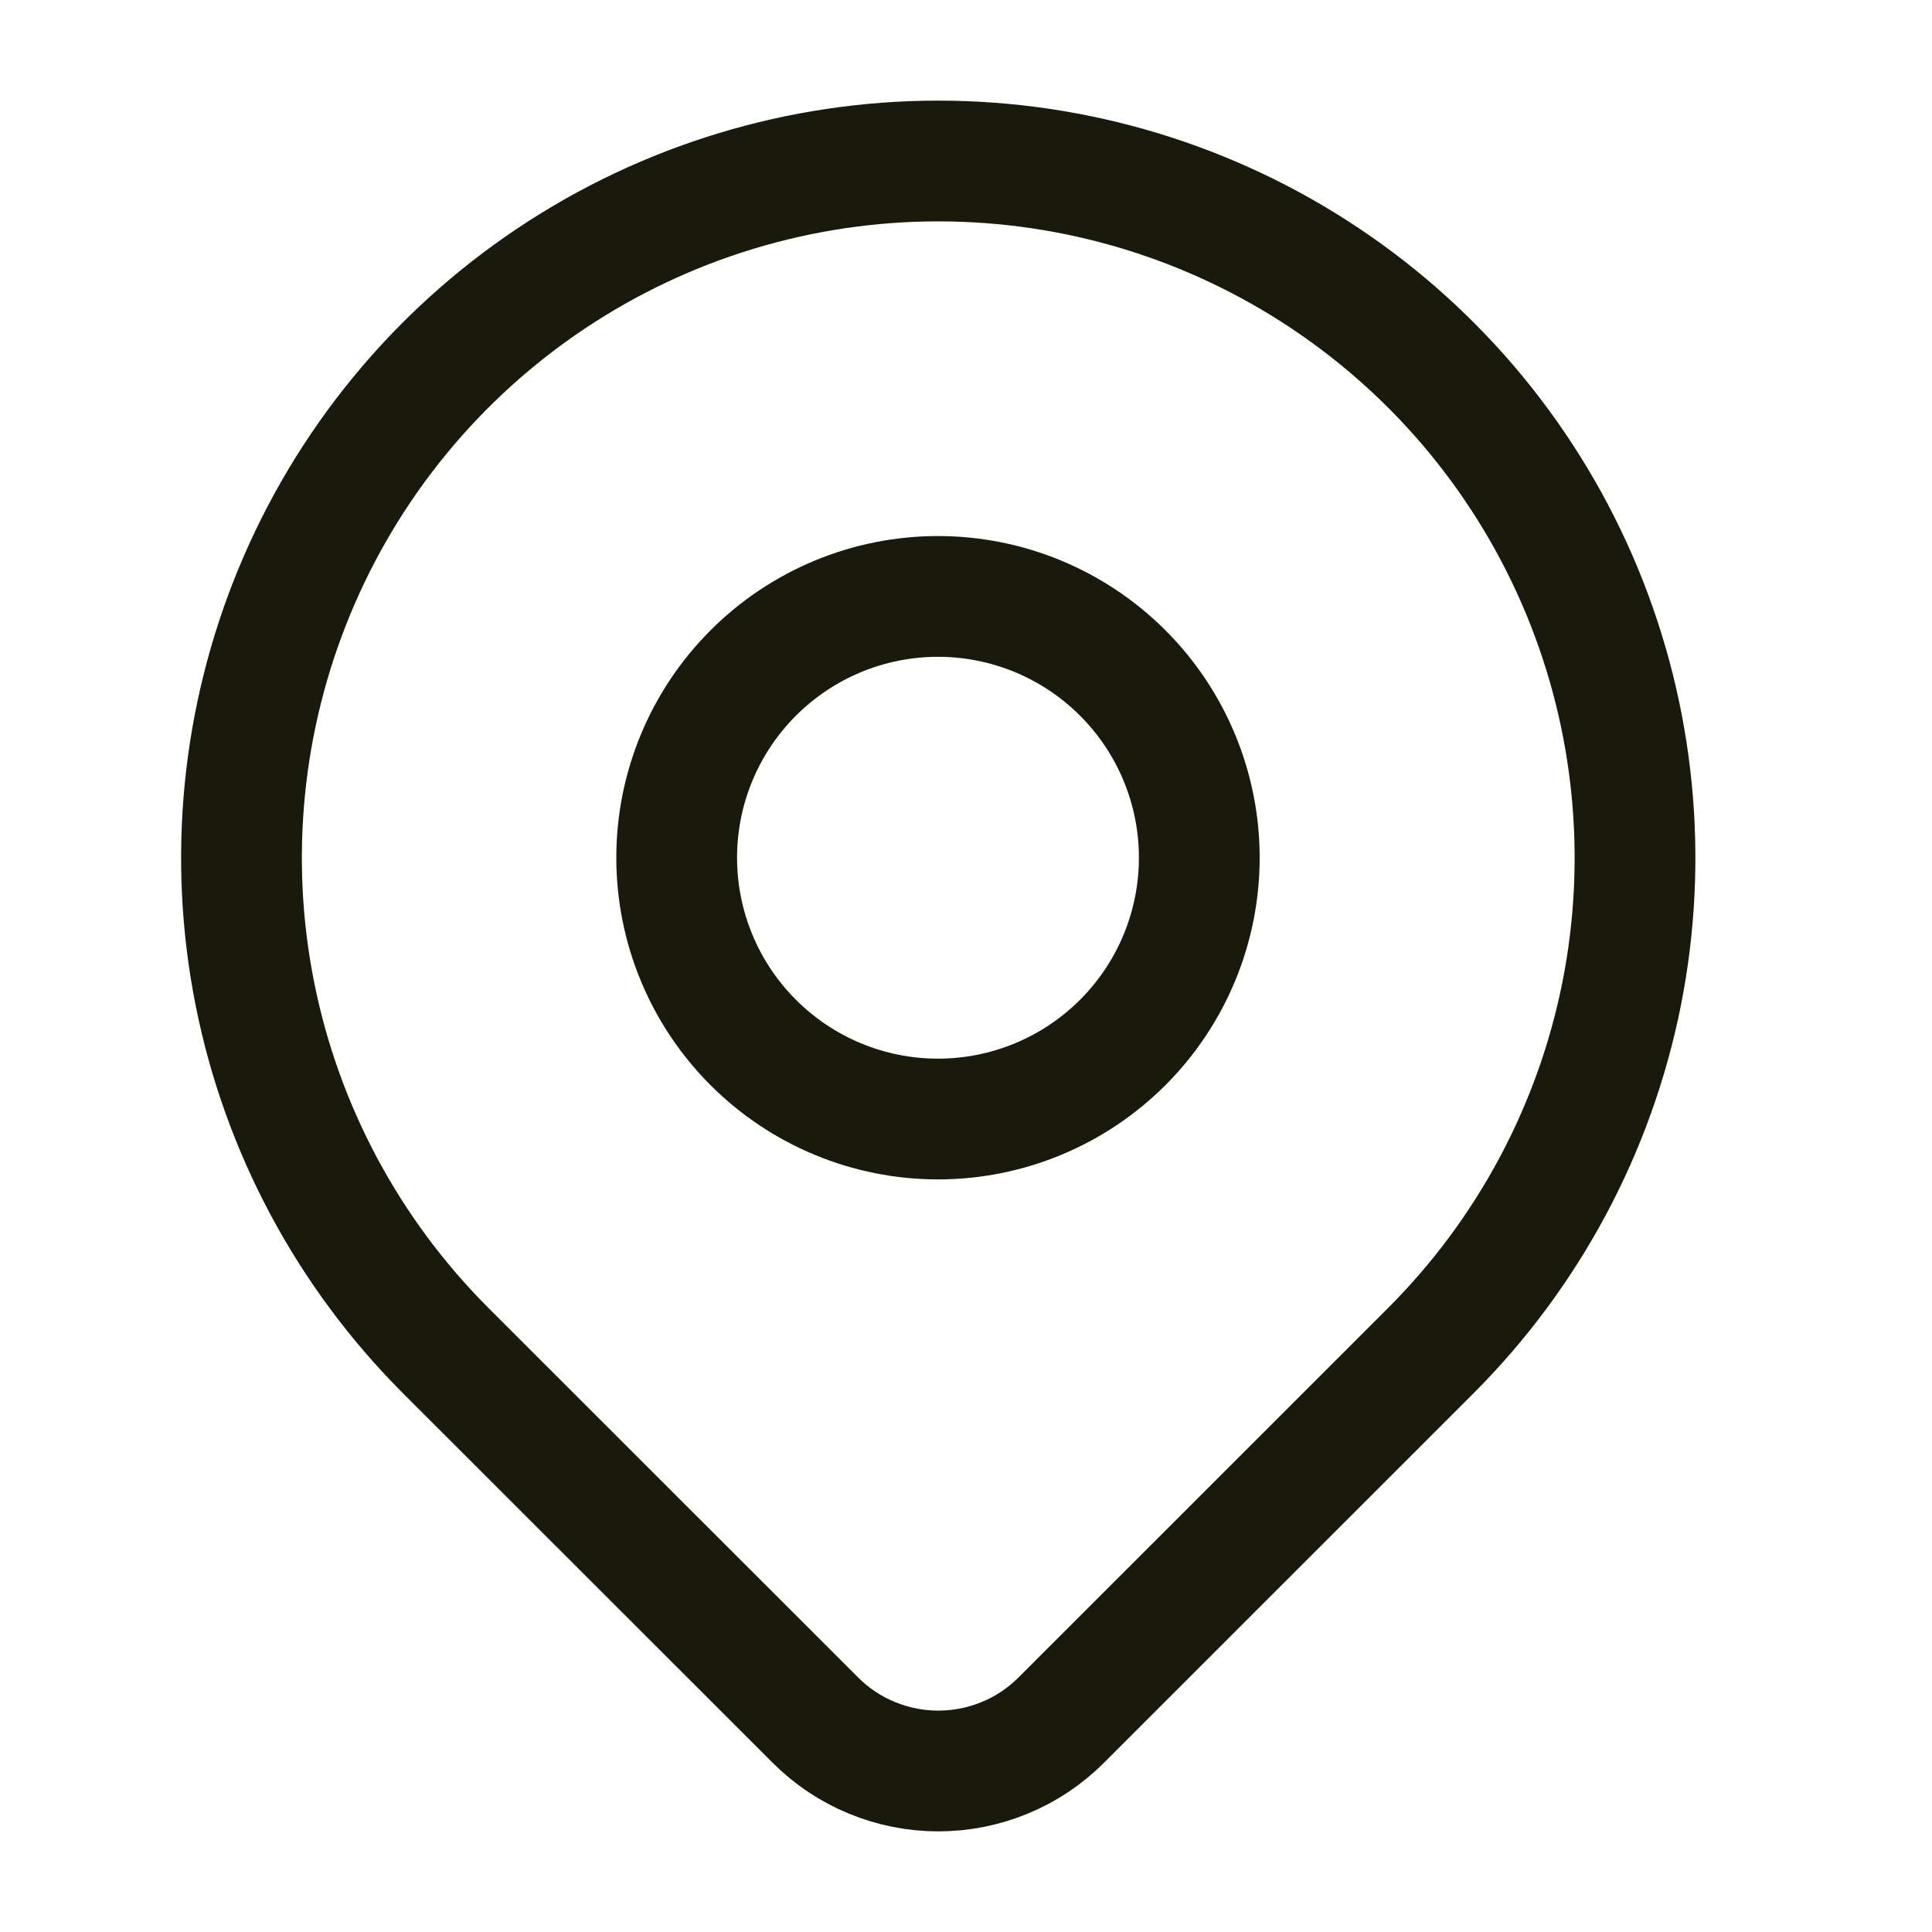 <svg width="24" height="24" viewBox="0 0 24 24" fill="none" xmlns="http://www.w3.org/2000/svg">
<path d="M17.776 16.776L13.185 21.366C12.985 21.567 12.746 21.727 12.484 21.835C12.221 21.944 11.94 22 11.656 22C11.372 22 11.091 21.944 10.828 21.835C10.566 21.727 10.327 21.567 10.127 21.366L5.535 16.776C4.325 15.565 3.5 14.023 3.166 12.344C2.832 10.665 3.004 8.925 3.659 7.343C4.314 5.761 5.423 4.41 6.847 3.459C8.27 2.508 9.944 2 11.655 2C13.367 2 15.041 2.508 16.464 3.459C17.887 4.41 18.997 5.761 19.652 7.343C20.307 8.925 20.478 10.665 20.145 12.344C19.811 14.023 18.986 15.565 17.776 16.776V16.776Z" stroke="#191A0B" stroke-width="1.5" stroke-linecap="round" stroke-linejoin="round"/>
<path d="M14.898 10.655C14.898 11.516 14.556 12.341 13.947 12.95C13.338 13.559 12.513 13.901 11.652 13.901C10.791 13.901 9.966 13.559 9.357 12.95C8.748 12.341 8.406 11.516 8.406 10.655C8.406 9.794 8.748 8.969 9.357 8.36C9.966 7.751 10.791 7.409 11.652 7.409C12.513 7.409 13.338 7.751 13.947 8.36C14.556 8.969 14.898 9.794 14.898 10.655V10.655Z" stroke="#191A0B" stroke-width="1.5" stroke-linecap="round" stroke-linejoin="round"/>
</svg>
